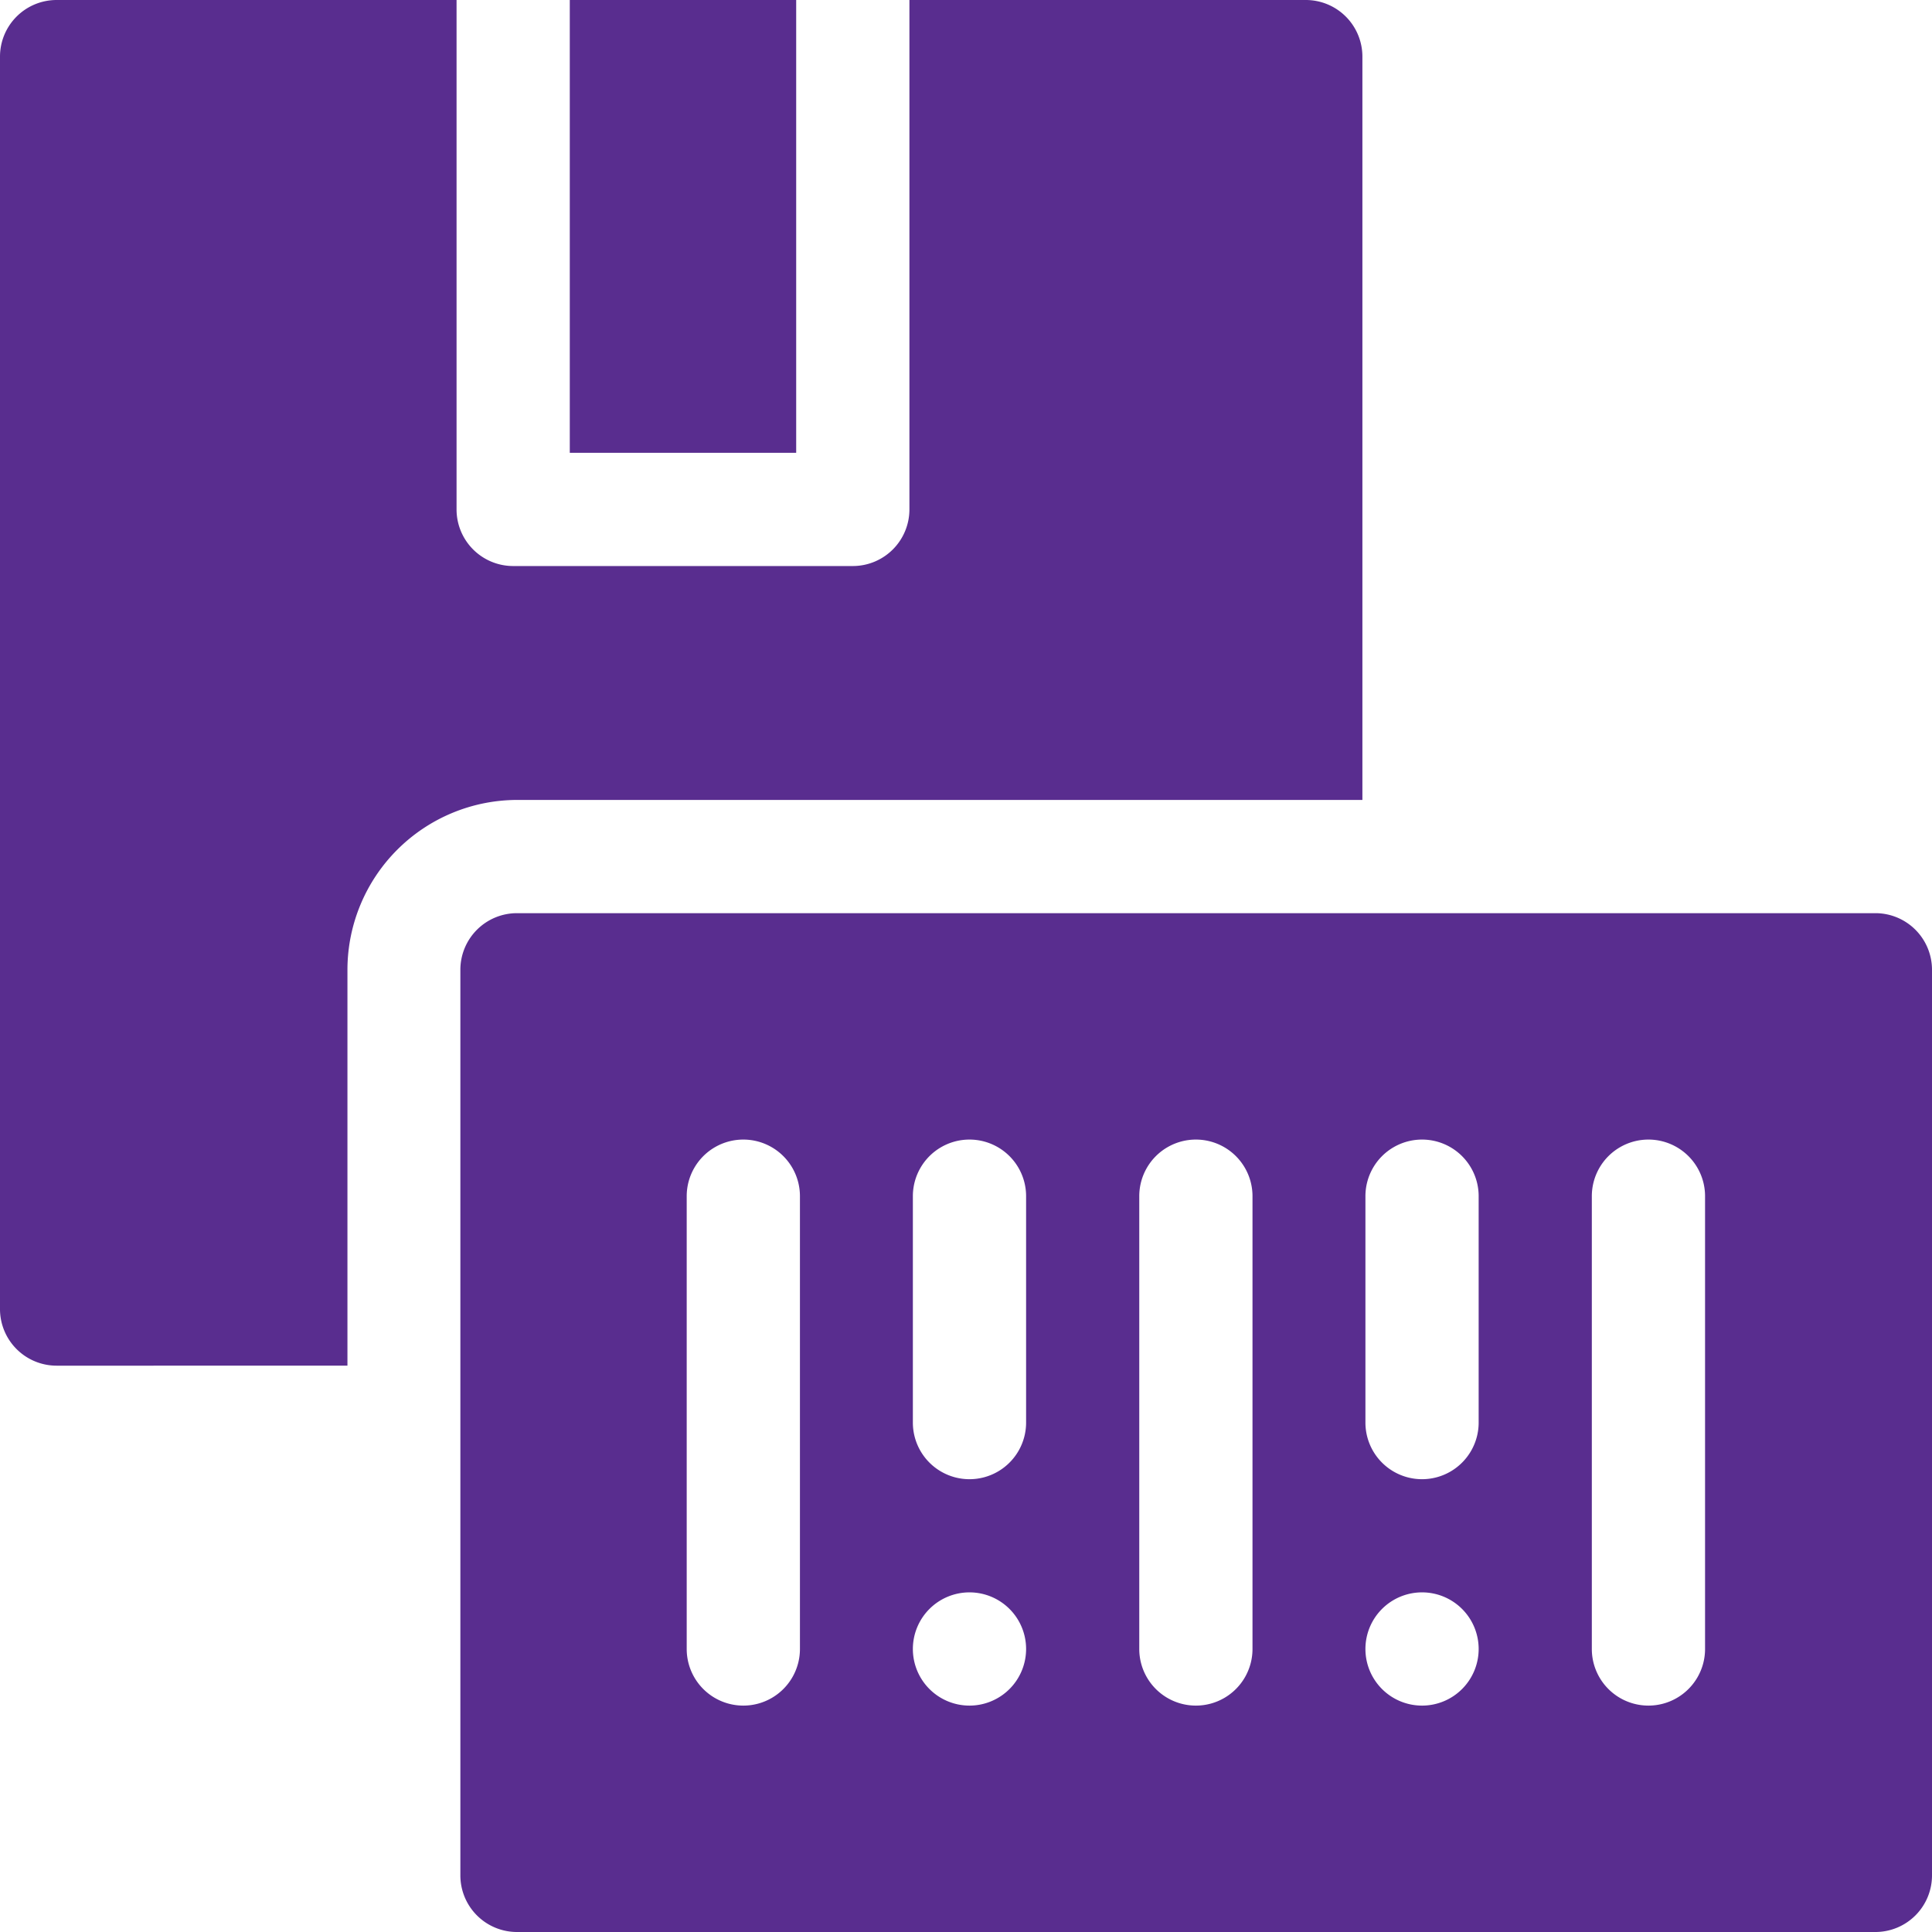 <svg id="barcoding_in_logistics_ico" xmlns="http://www.w3.org/2000/svg" width="31.907" height="31.907" viewBox="0 0 31.907 31.907">
  <path id="Path_13649" data-name="Path 13649" d="M151,0h3.739V7.478H151Z" transform="translate(-141.59)" fill="#592d8f"/>
  <path id="Path_13650" data-name="Path 13650" d="M22.5.935V13.211H8.538a2.808,2.808,0,0,0-2.8,2.8v6.543H.935A.935.935,0,0,1,0,21.624V.935A.935.935,0,0,1,.935,0H7.54V8.413a.935.935,0,0,0,.935.935h5.609a.935.935,0,0,0,.935-.935V0h6.543A.935.935,0,0,1,22.5.935Z" fill="#592d8f"/>
  <path id="Path_13651" data-name="Path 13651" d="M145.369,242H122.935a.935.935,0,0,0-.935.935v14.956a.935.935,0,0,0,.935.935h22.434a.935.935,0,0,0,.935-.935V242.935A.935.935,0,0,0,145.369,242Zm-17.761,12.152a.935.935,0,1,1-1.87,0v-7.478a.935.935,0,0,1,1.87,0Zm2.8.935a.935.935,0,1,1,.935-.935A.935.935,0,0,1,130.413,255.087Zm.935-4.674a.935.935,0,0,1-1.87,0v-3.739a.935.935,0,0,1,1.87,0Zm3.739,3.739a.935.935,0,1,1-1.87,0v-7.478a.935.935,0,0,1,1.87,0Zm2.8.935a.935.935,0,1,1,.935-.935A.935.935,0,0,1,137.891,255.087Zm.935-4.674a.935.935,0,0,1-1.87,0v-3.739a.935.935,0,0,1,1.87,0Zm3.739,3.739a.935.935,0,1,1-1.87,0v-7.478a.935.935,0,0,1,1.87,0Z" transform="translate(-114.397 -226.919)" fill="#592d8f"/>
</svg>
